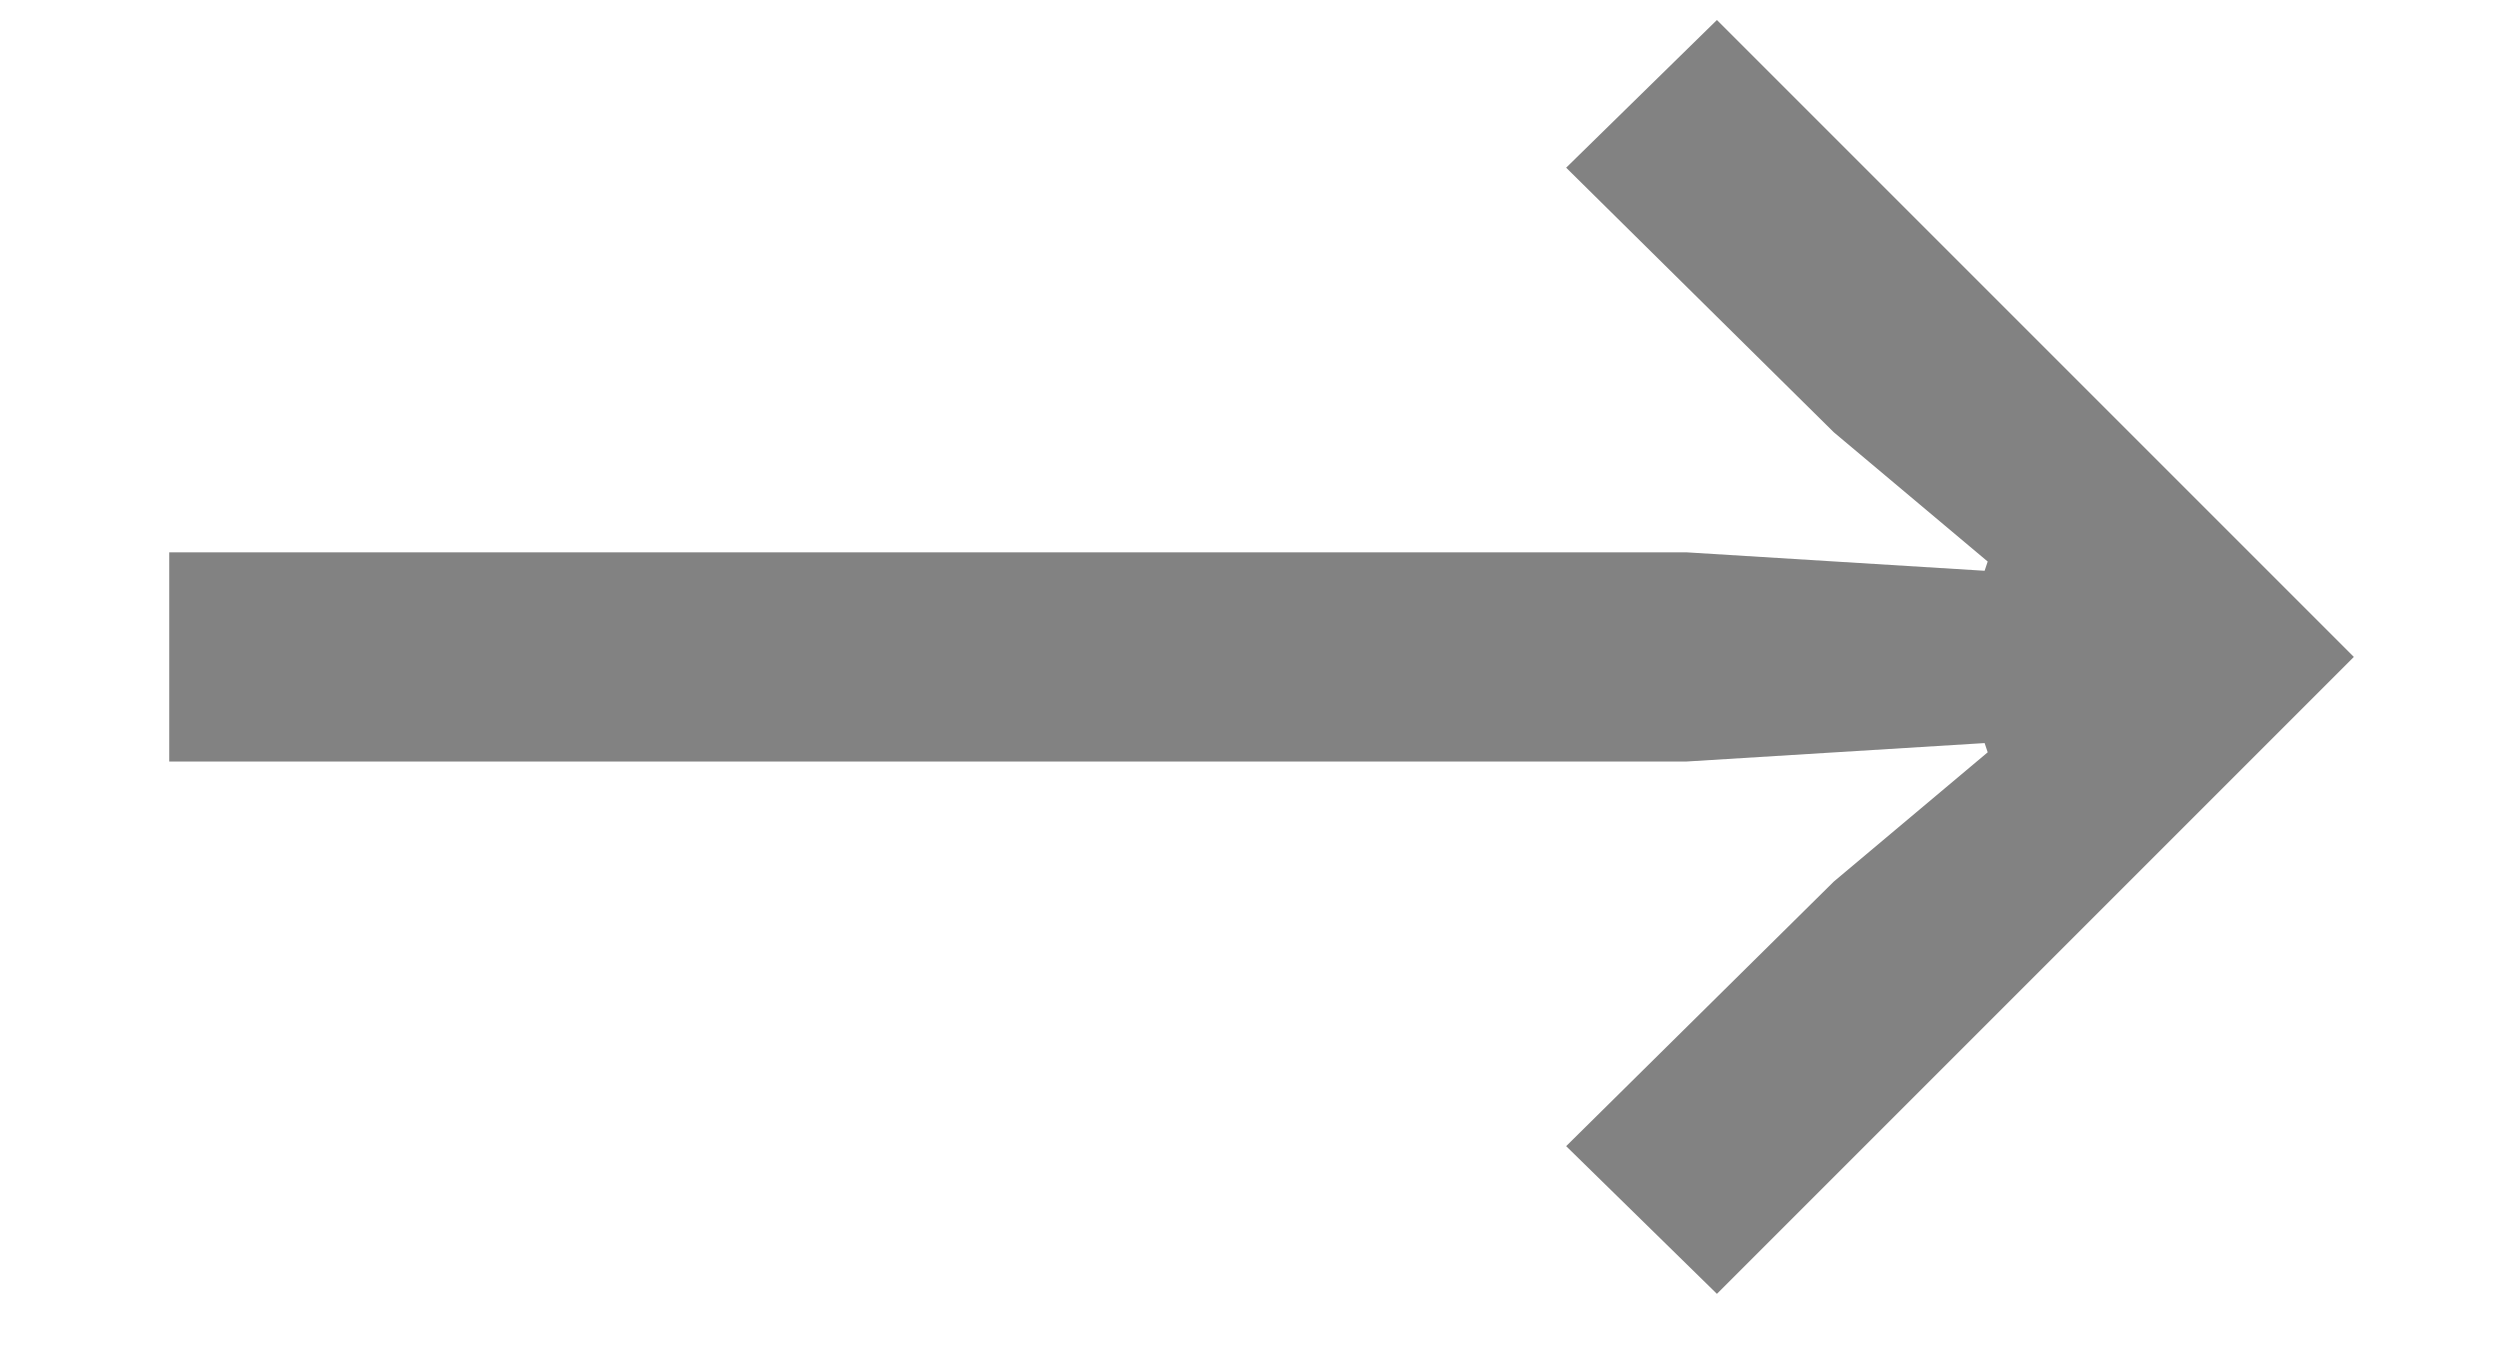 <svg width="13" height="7" viewBox="0 0 13 7" fill="none" xmlns="http://www.w3.org/2000/svg">
<path d="M8.928 6.728L8.144 5.96L9.536 4.584L10.336 3.912L10.32 3.864L8.768 3.96H0.88V2.872H8.768L10.32 2.968L10.336 2.92L9.536 2.248L8.144 0.872L8.928 0.104L12.24 3.416L8.928 6.728Z" fill="#828282"/>
</svg>
